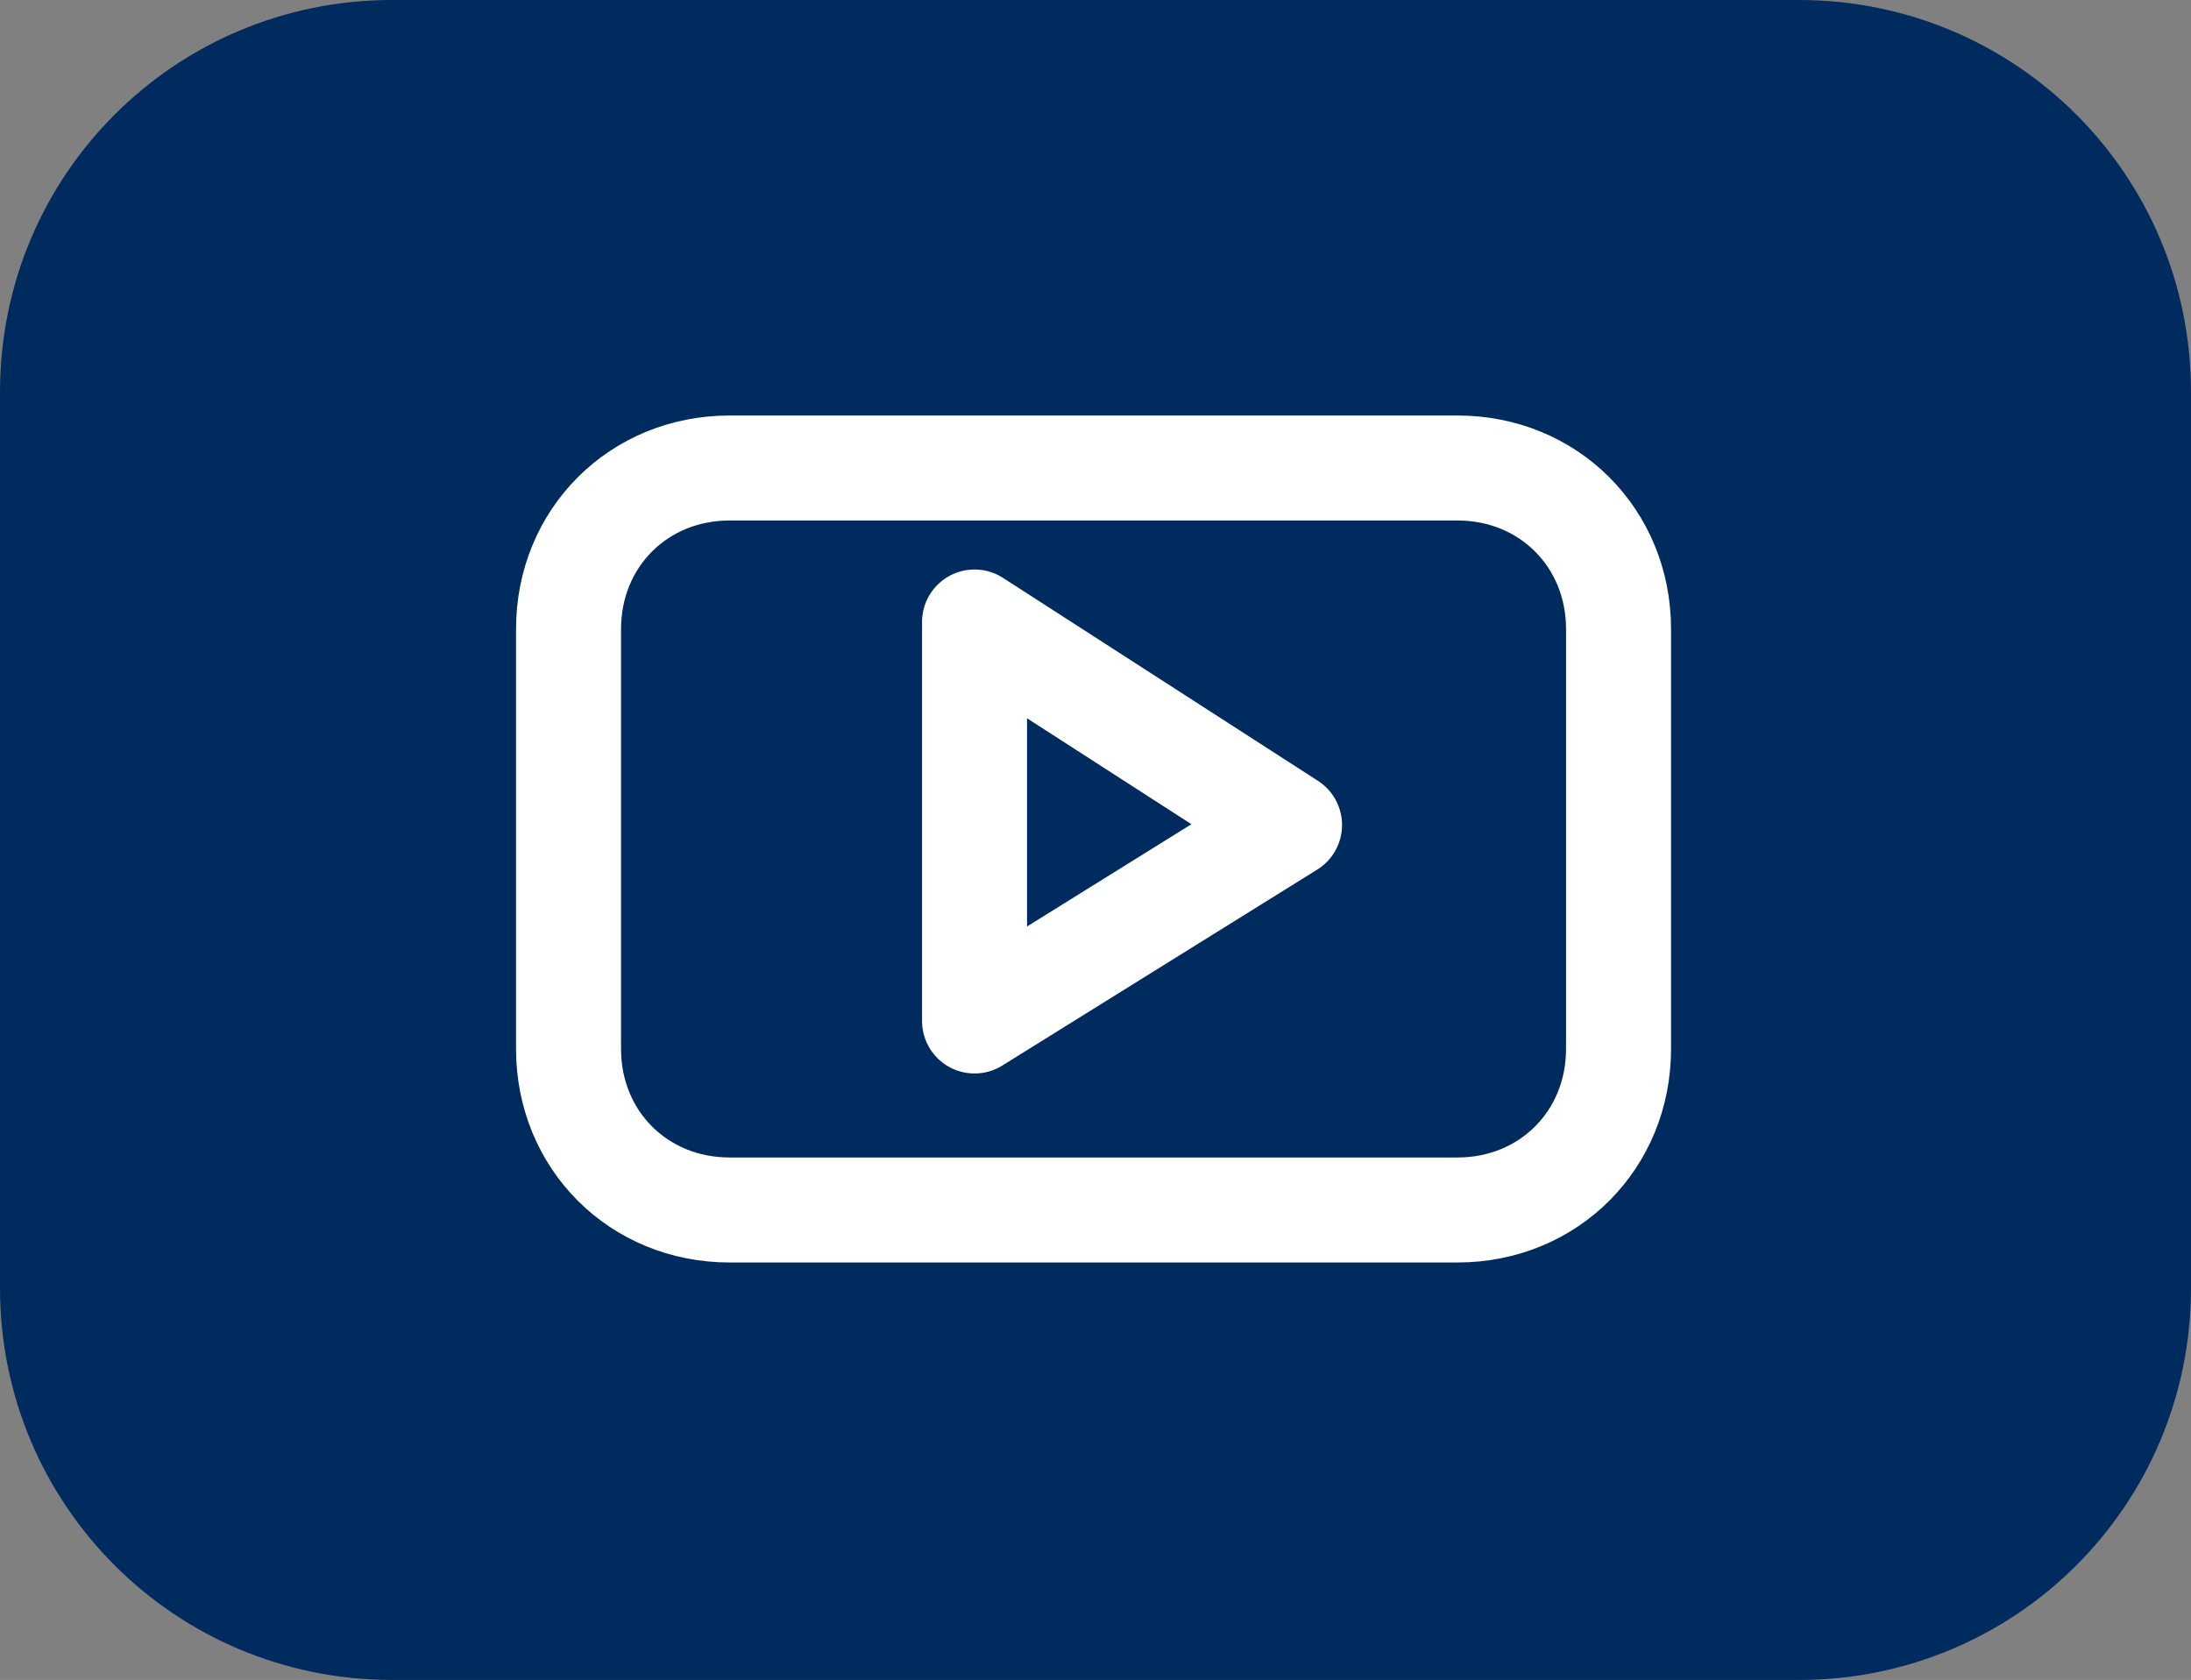 <?xml version="1.0" encoding="utf-8"?>
<!-- Generator: Adobe Illustrator 26.2.1, SVG Export Plug-In . SVG Version: 6.00 Build 0)  -->
<svg version="1.1" id="Warstwa_1" xmlns="http://www.w3.org/2000/svg" xmlns:xlink="http://www.w3.org/1999/xlink" x="0px" y="0px"
     viewBox="0 0 31.3 24" width="31.3" height="24" style="enable-background:new 0 0 31.3 24;" xml:space="preserve">
<rect x="0" y="0" width="31.3" height="24" fill="#808080" stroke="none"/>
<style type="text/css">
	.st0{fill:#002B5E;}
	.st1{fill:none;stroke:#ffffff;stroke-width:1.5;stroke-linecap:round;stroke-linejoin:round;}
</style>
    <g id="Group_4295" transform="translate(-8713 -15496)">
	<path id="Rectangle_1220" class="st0" d="M8718.6,15496h20.1c3.1,0,5.6,2.5,5.6,5.6v12.8c0,3.1-2.5,5.6-5.6,5.6h-20.1
		c-3.1,0-5.6-2.5-5.6-5.6v-12.8C8713,15498.5,8715.5,15496,8718.6,15496z"/>
        <g id="Group_4294" transform="translate(7887.566 13695.986)">
		<g id="Group_4222" transform="translate(840.056 1812)">
			<path id="Path_11726" class="st1" d="M8.5-3c0-1.3-1-2.3-2.3-2.3H-4.2c-1.3,0-2.3,1-2.3,2.3l0,0V3c0,1.3,1,2.3,2.3,2.3H6.2
				c1.3,0,2.3-1,2.3-2.3l0,0V-3z M-0.7,2.6v-5.7l4.5,2.9L-0.7,2.6z"/>
		</g>
	</g>
</g>
</svg>
